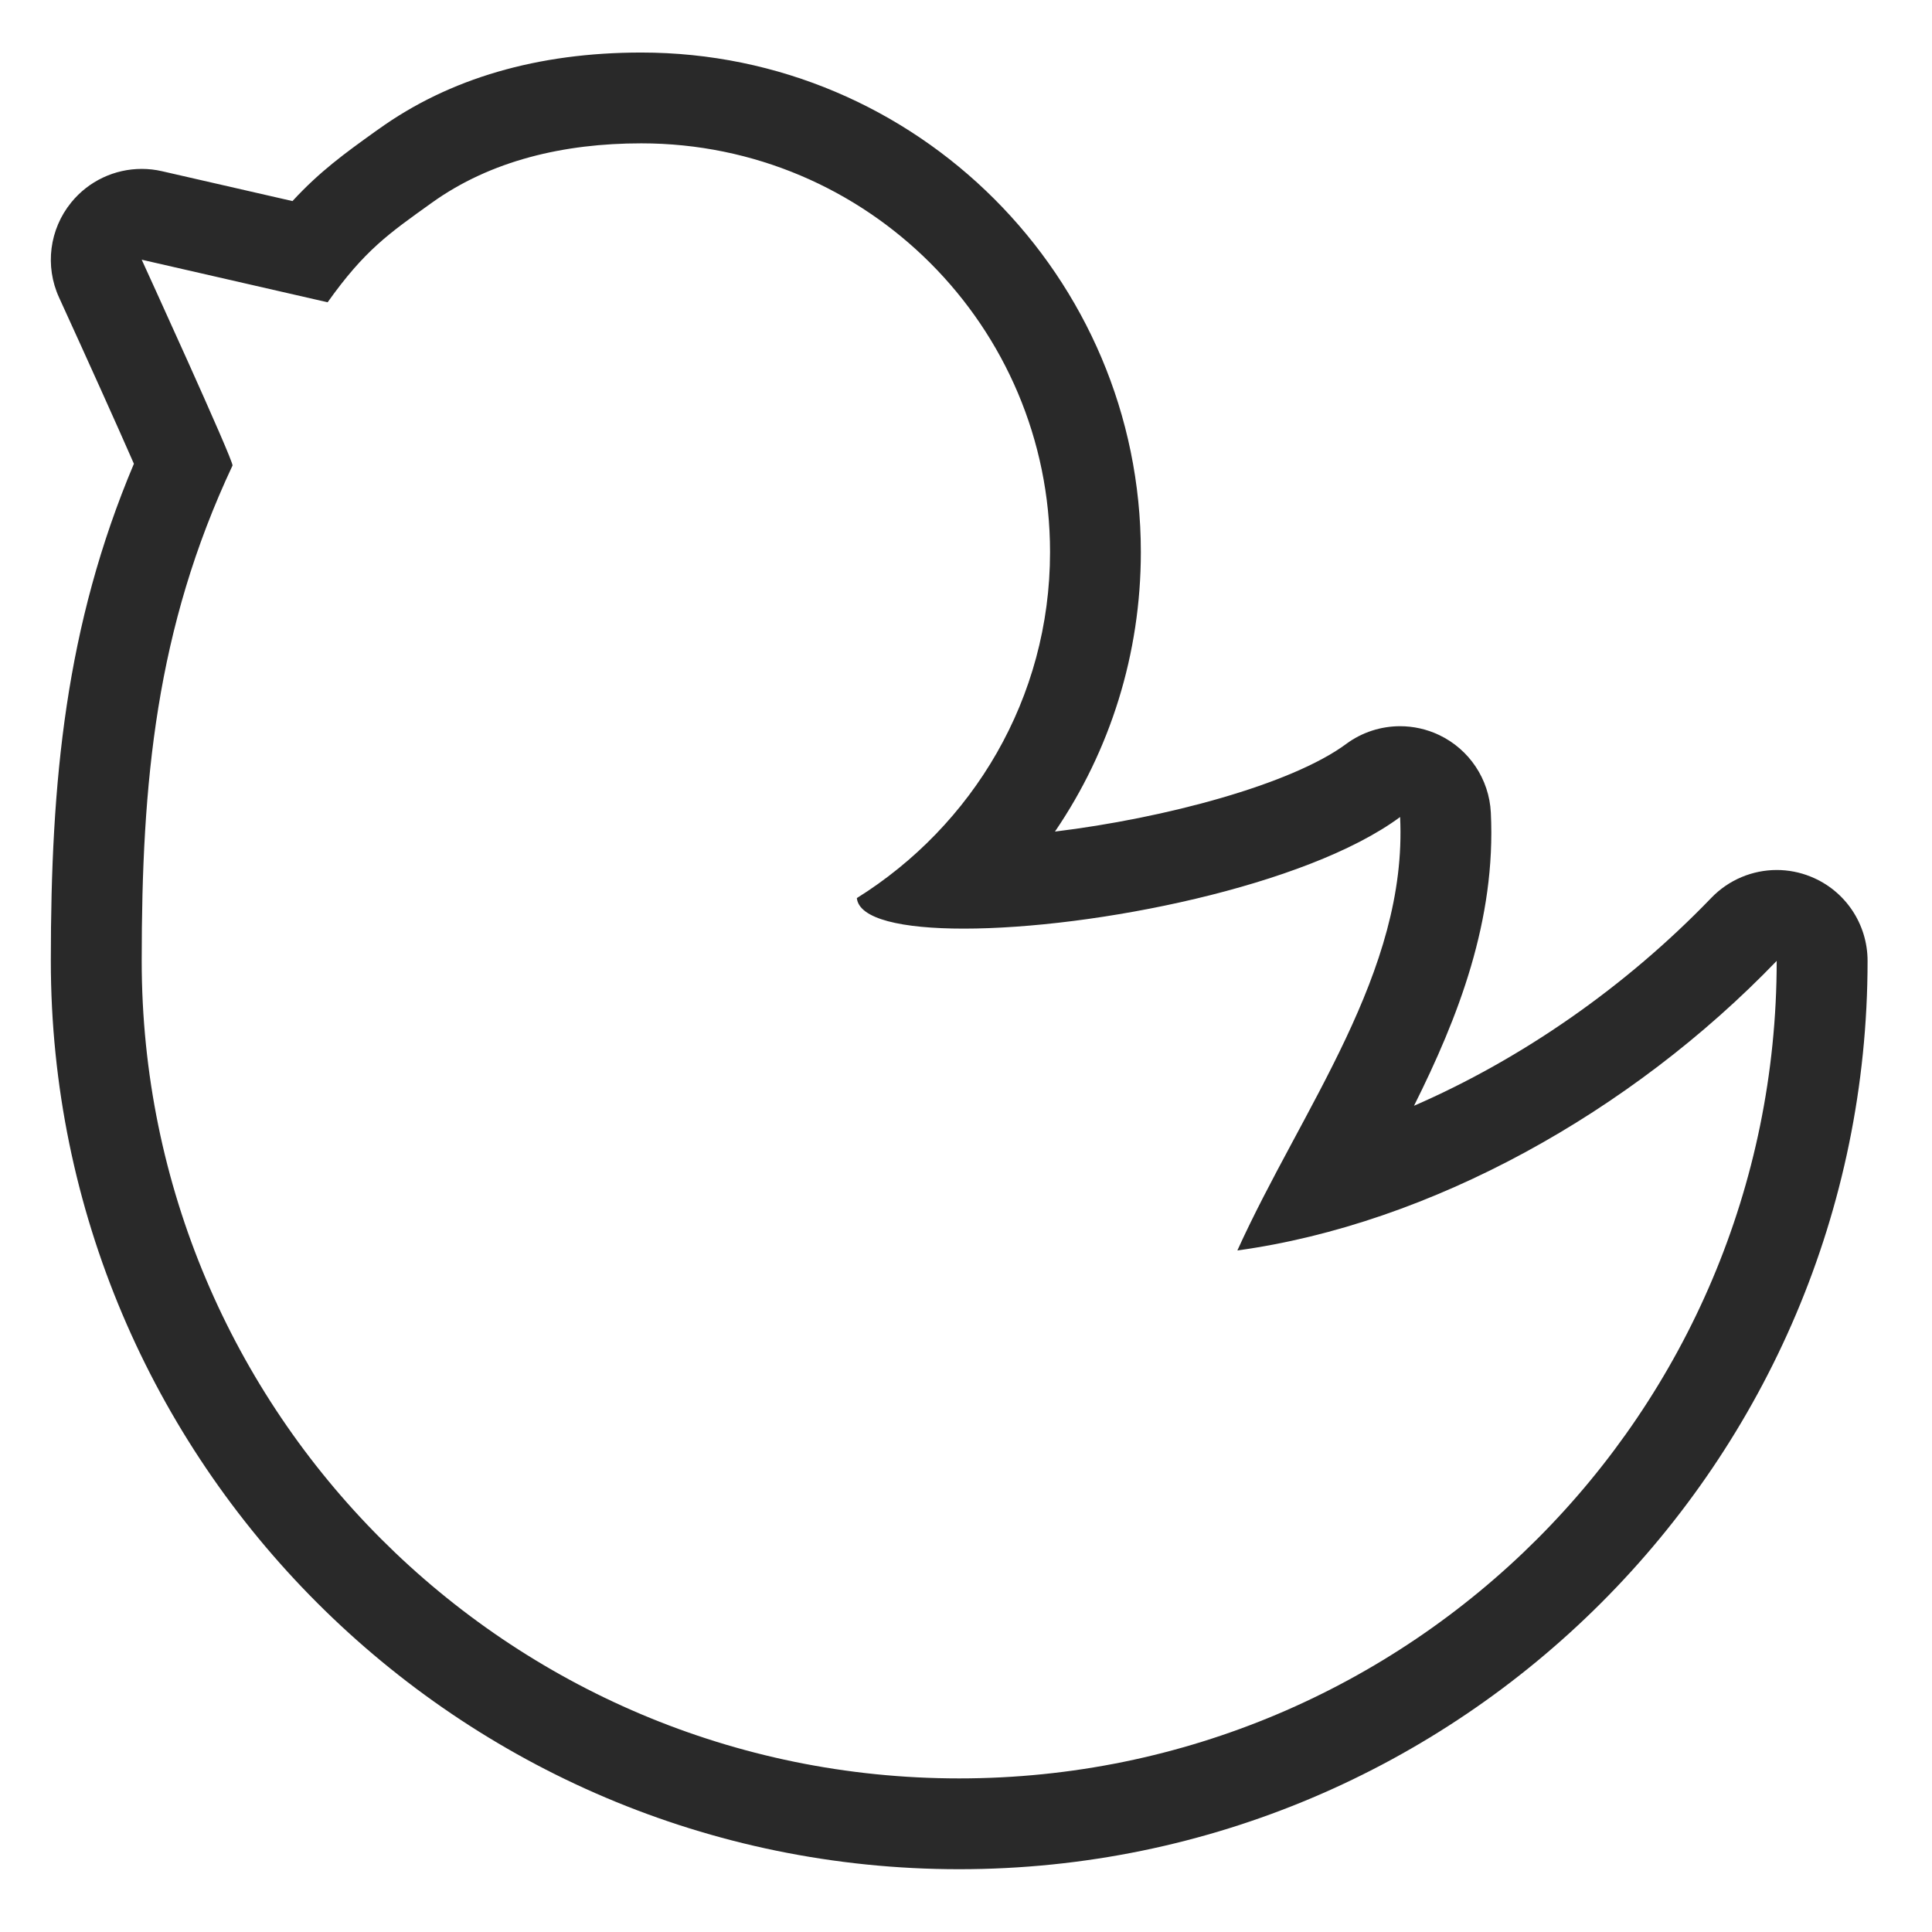 <?xml version="1.0" encoding="UTF-8"?> <svg xmlns="http://www.w3.org/2000/svg" width="26" height="26" viewBox="0 0 26 26" fill="none"> <path d="M24.367 11.797C24.219 11.737 24.064 11.708 23.911 11.708C23.585 11.708 23.265 11.839 23.03 12.083C21.875 13.283 20.475 14.252 19.029 14.881C19.623 13.693 20.134 12.384 20.063 10.936C20.041 10.486 19.773 10.084 19.366 9.891C19.199 9.812 19.02 9.773 18.842 9.773C18.585 9.773 18.329 9.854 18.116 10.012C17.376 10.559 15.669 11.012 14.197 11.191C14.941 10.1 15.353 8.799 15.353 7.43C15.353 3.723 12.337 0.707 8.63 0.707C7.237 0.707 6.048 1.054 5.095 1.738L5.041 1.776C4.645 2.061 4.307 2.303 3.936 2.706L2.18 2.304C2.089 2.283 1.997 2.273 1.907 2.273C1.544 2.273 1.194 2.435 0.959 2.724C0.665 3.085 0.601 3.581 0.795 4.004C1.169 4.822 1.577 5.726 1.802 6.241C0.881 8.423 0.684 10.511 0.684 12.931C0.684 19.671 6.168 25.155 12.908 25.155C19.649 25.155 25.133 19.671 25.133 12.931C25.133 12.432 24.83 11.983 24.367 11.797ZM12.908 23.933C6.832 23.933 1.907 19.007 1.907 12.931C1.907 10.523 2.098 8.461 3.129 6.265C3.149 6.21 1.907 3.495 1.907 3.495L4.409 4.068C4.909 3.365 5.232 3.144 5.808 2.731C6.605 2.158 7.594 1.929 8.63 1.929C11.668 1.929 14.131 4.392 14.131 7.43C14.131 9.4 13.087 11.114 11.531 12.086C11.56 12.368 12.137 12.497 12.97 12.497C14.716 12.497 17.583 11.927 18.842 10.995C18.944 13.084 17.518 14.917 16.652 16.828C19.25 16.471 21.95 14.968 23.91 12.931C23.91 19.007 18.985 23.933 12.908 23.933Z" fill="#292929"></path> </svg> 